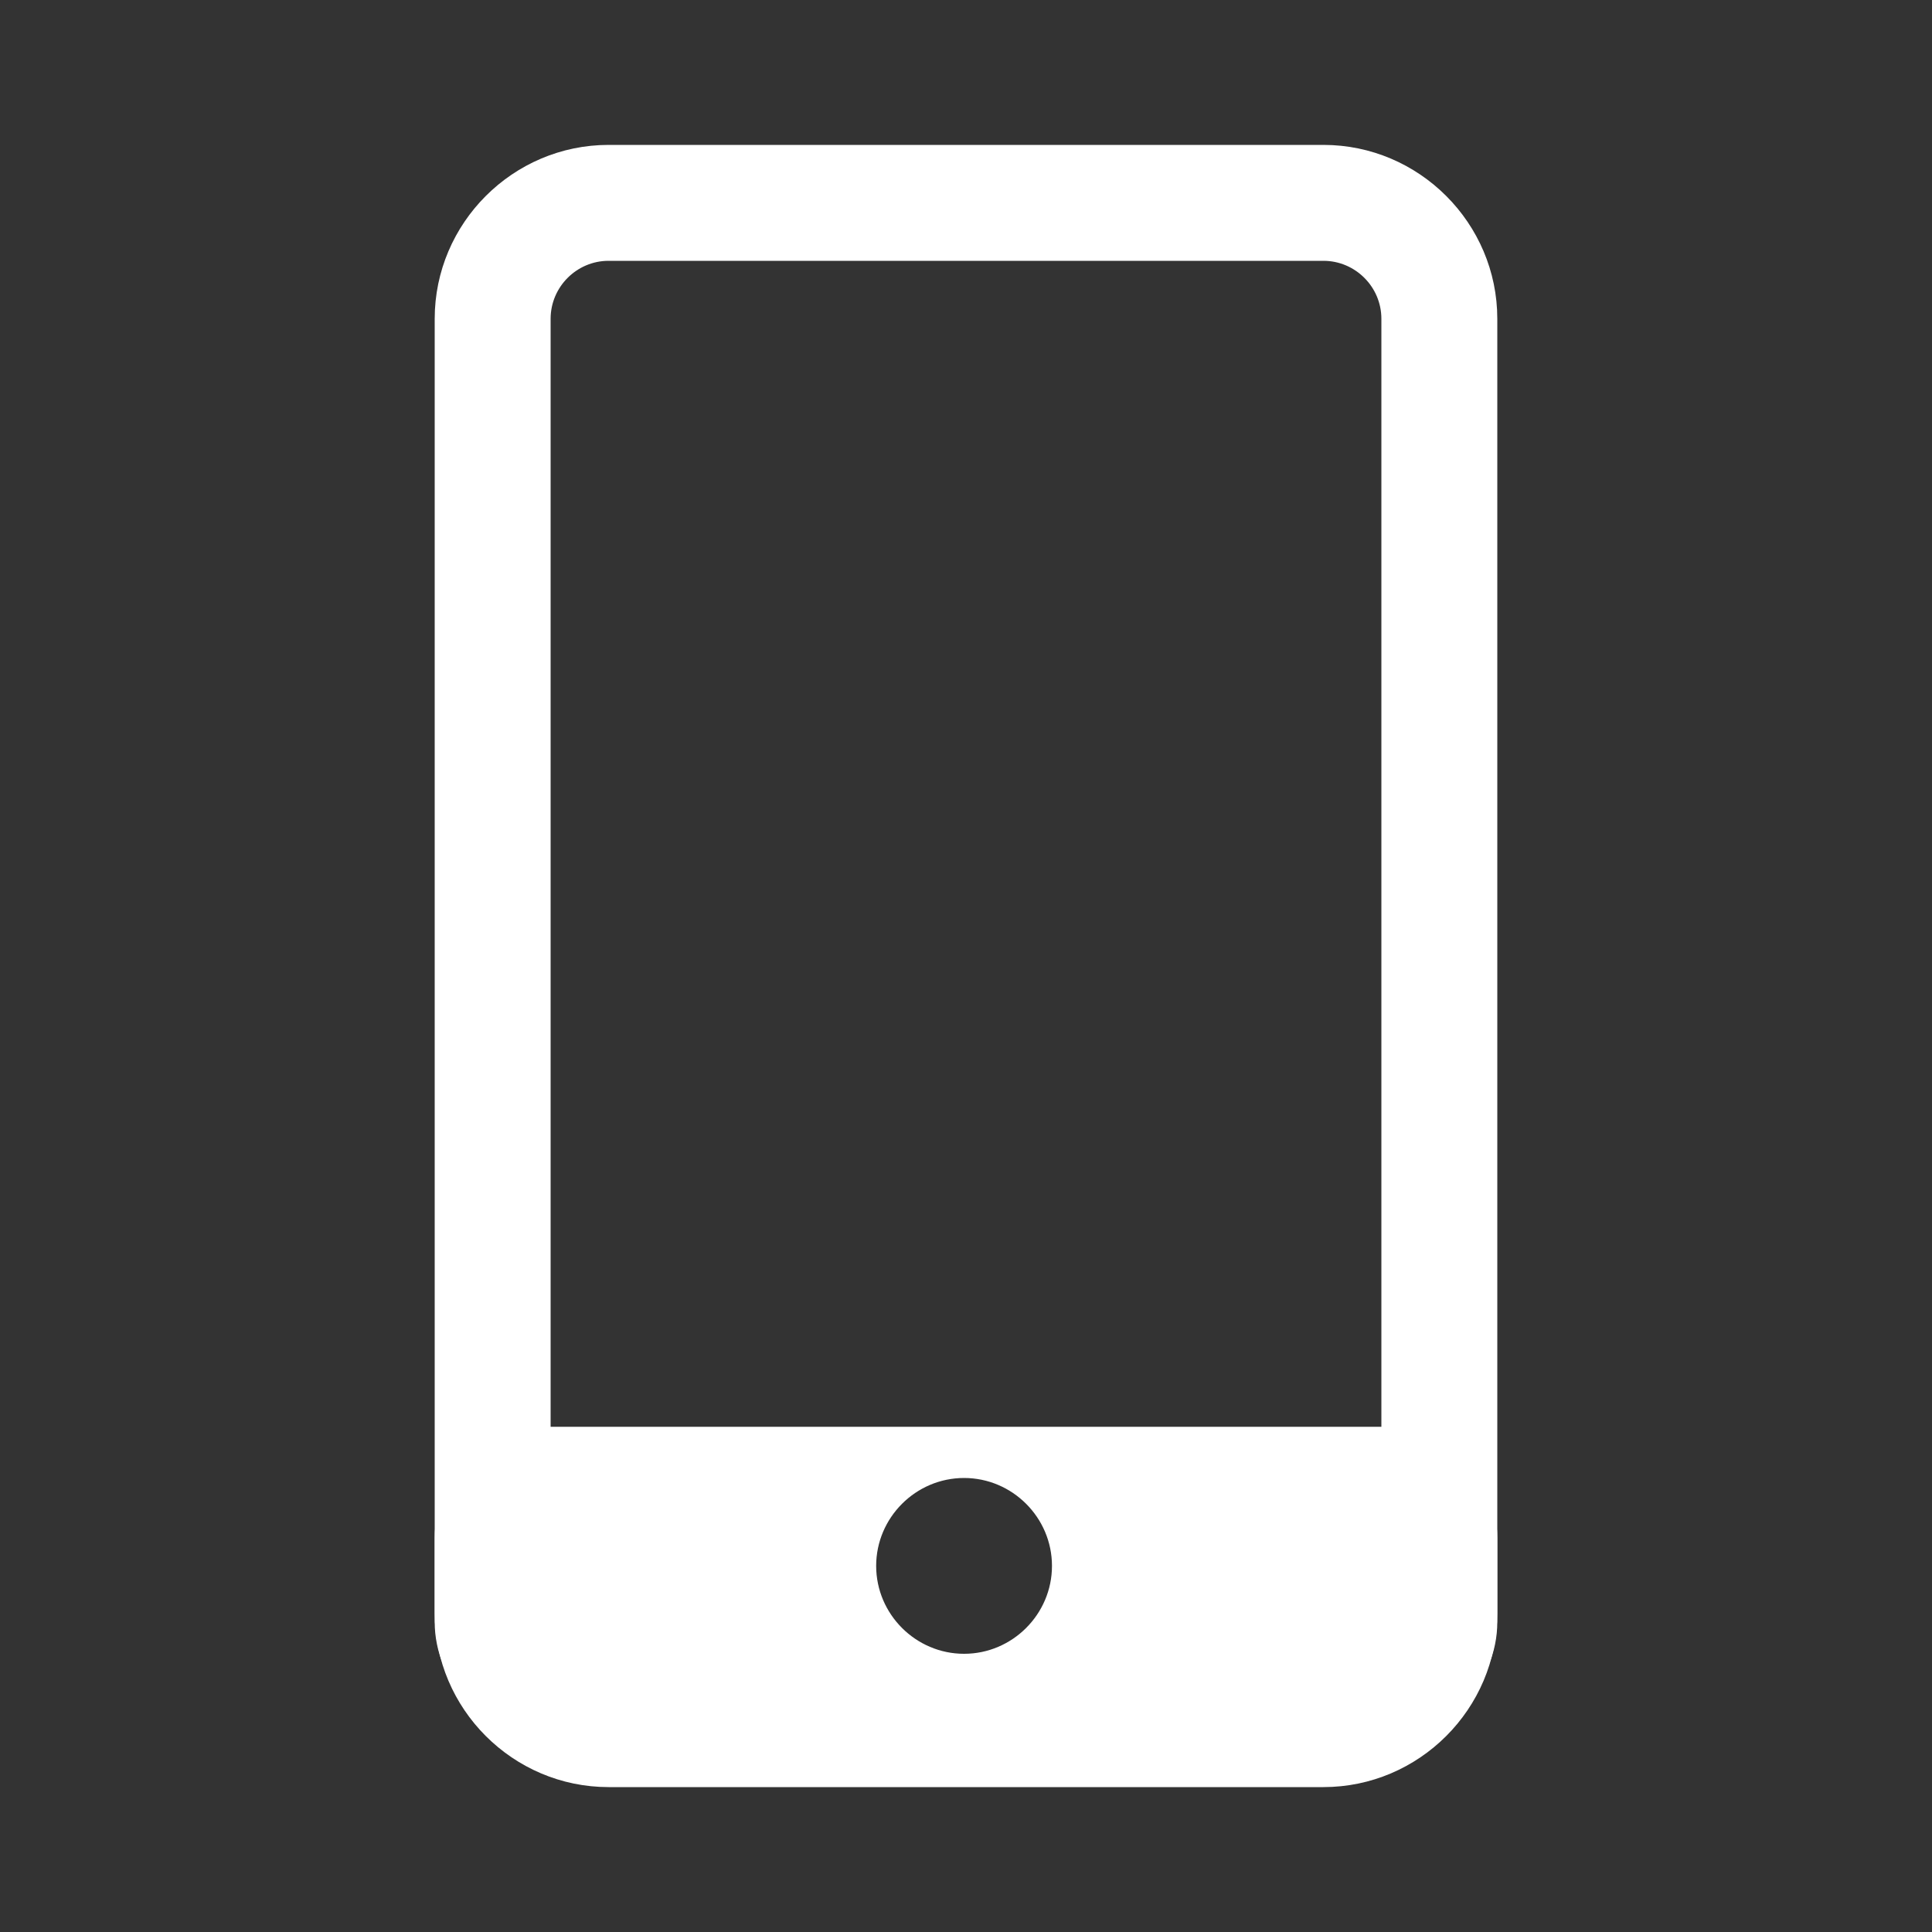 <?xml version="1.0" standalone="no"?><!DOCTYPE svg PUBLIC "-//W3C//DTD SVG 1.1//EN" "http://www.w3.org/Graphics/SVG/1.1/DTD/svg11.dtd"><svg t="1657160479345" class="icon" viewBox="0 0 1024 1024" version="1.1" xmlns="http://www.w3.org/2000/svg" p-id="2351" xmlns:xlink="http://www.w3.org/1999/xlink" width="128" height="128"><rect x="0" y="0" width="1024" height="1024" fill="#333333" stroke="none"/><defs><style type="text/css">@font-face { font-family: feedback-iconfont; src: url("//at.alicdn.com/t/font_1031158_u69w8yhxdu.woff2?t=1630033759944") format("woff2"), url("//at.alicdn.com/t/font_1031158_u69w8yhxdu.woff?t=1630033759944") format("woff"), url("//at.alicdn.com/t/font_1031158_u69w8yhxdu.ttf?t=1630033759944") format("truetype"); }
</style></defs><path d="M701.44 138.24c16.896 0 30.72 13.824 30.72 30.72v686.08c0 16.896-13.824 30.72-30.72 30.72H322.56c-16.896 0-30.72-13.824-30.72-30.72V168.96c0-16.896 13.824-30.72 30.72-30.72h378.88m0-61.44H322.56c-50.688 0-92.16 41.472-92.16 92.16v686.08c0 50.688 41.472 92.16 92.16 92.16h378.88c50.688 0 92.16-41.472 92.16-92.16V168.96c0-50.688-41.472-92.16-92.16-92.16z" p-id="2352" fill="#ffffff"></path><path d="M734.72 756.224h-445.44c-32.256 0-58.88 26.112-58.88 58.88v44.544c0 32.256 26.112 58.88 58.88 58.88h445.44c32.256 0 58.88-26.112 58.88-58.88v-44.544c0-32.768-26.624-58.88-58.88-58.88z m-223.744 120.32c-25.6 0-46.592-20.992-46.592-46.592s20.992-46.592 46.592-46.592 46.592 20.992 46.592 46.592-20.992 46.592-46.592 46.592z" p-id="2353" fill="#ffffff"></path></svg>